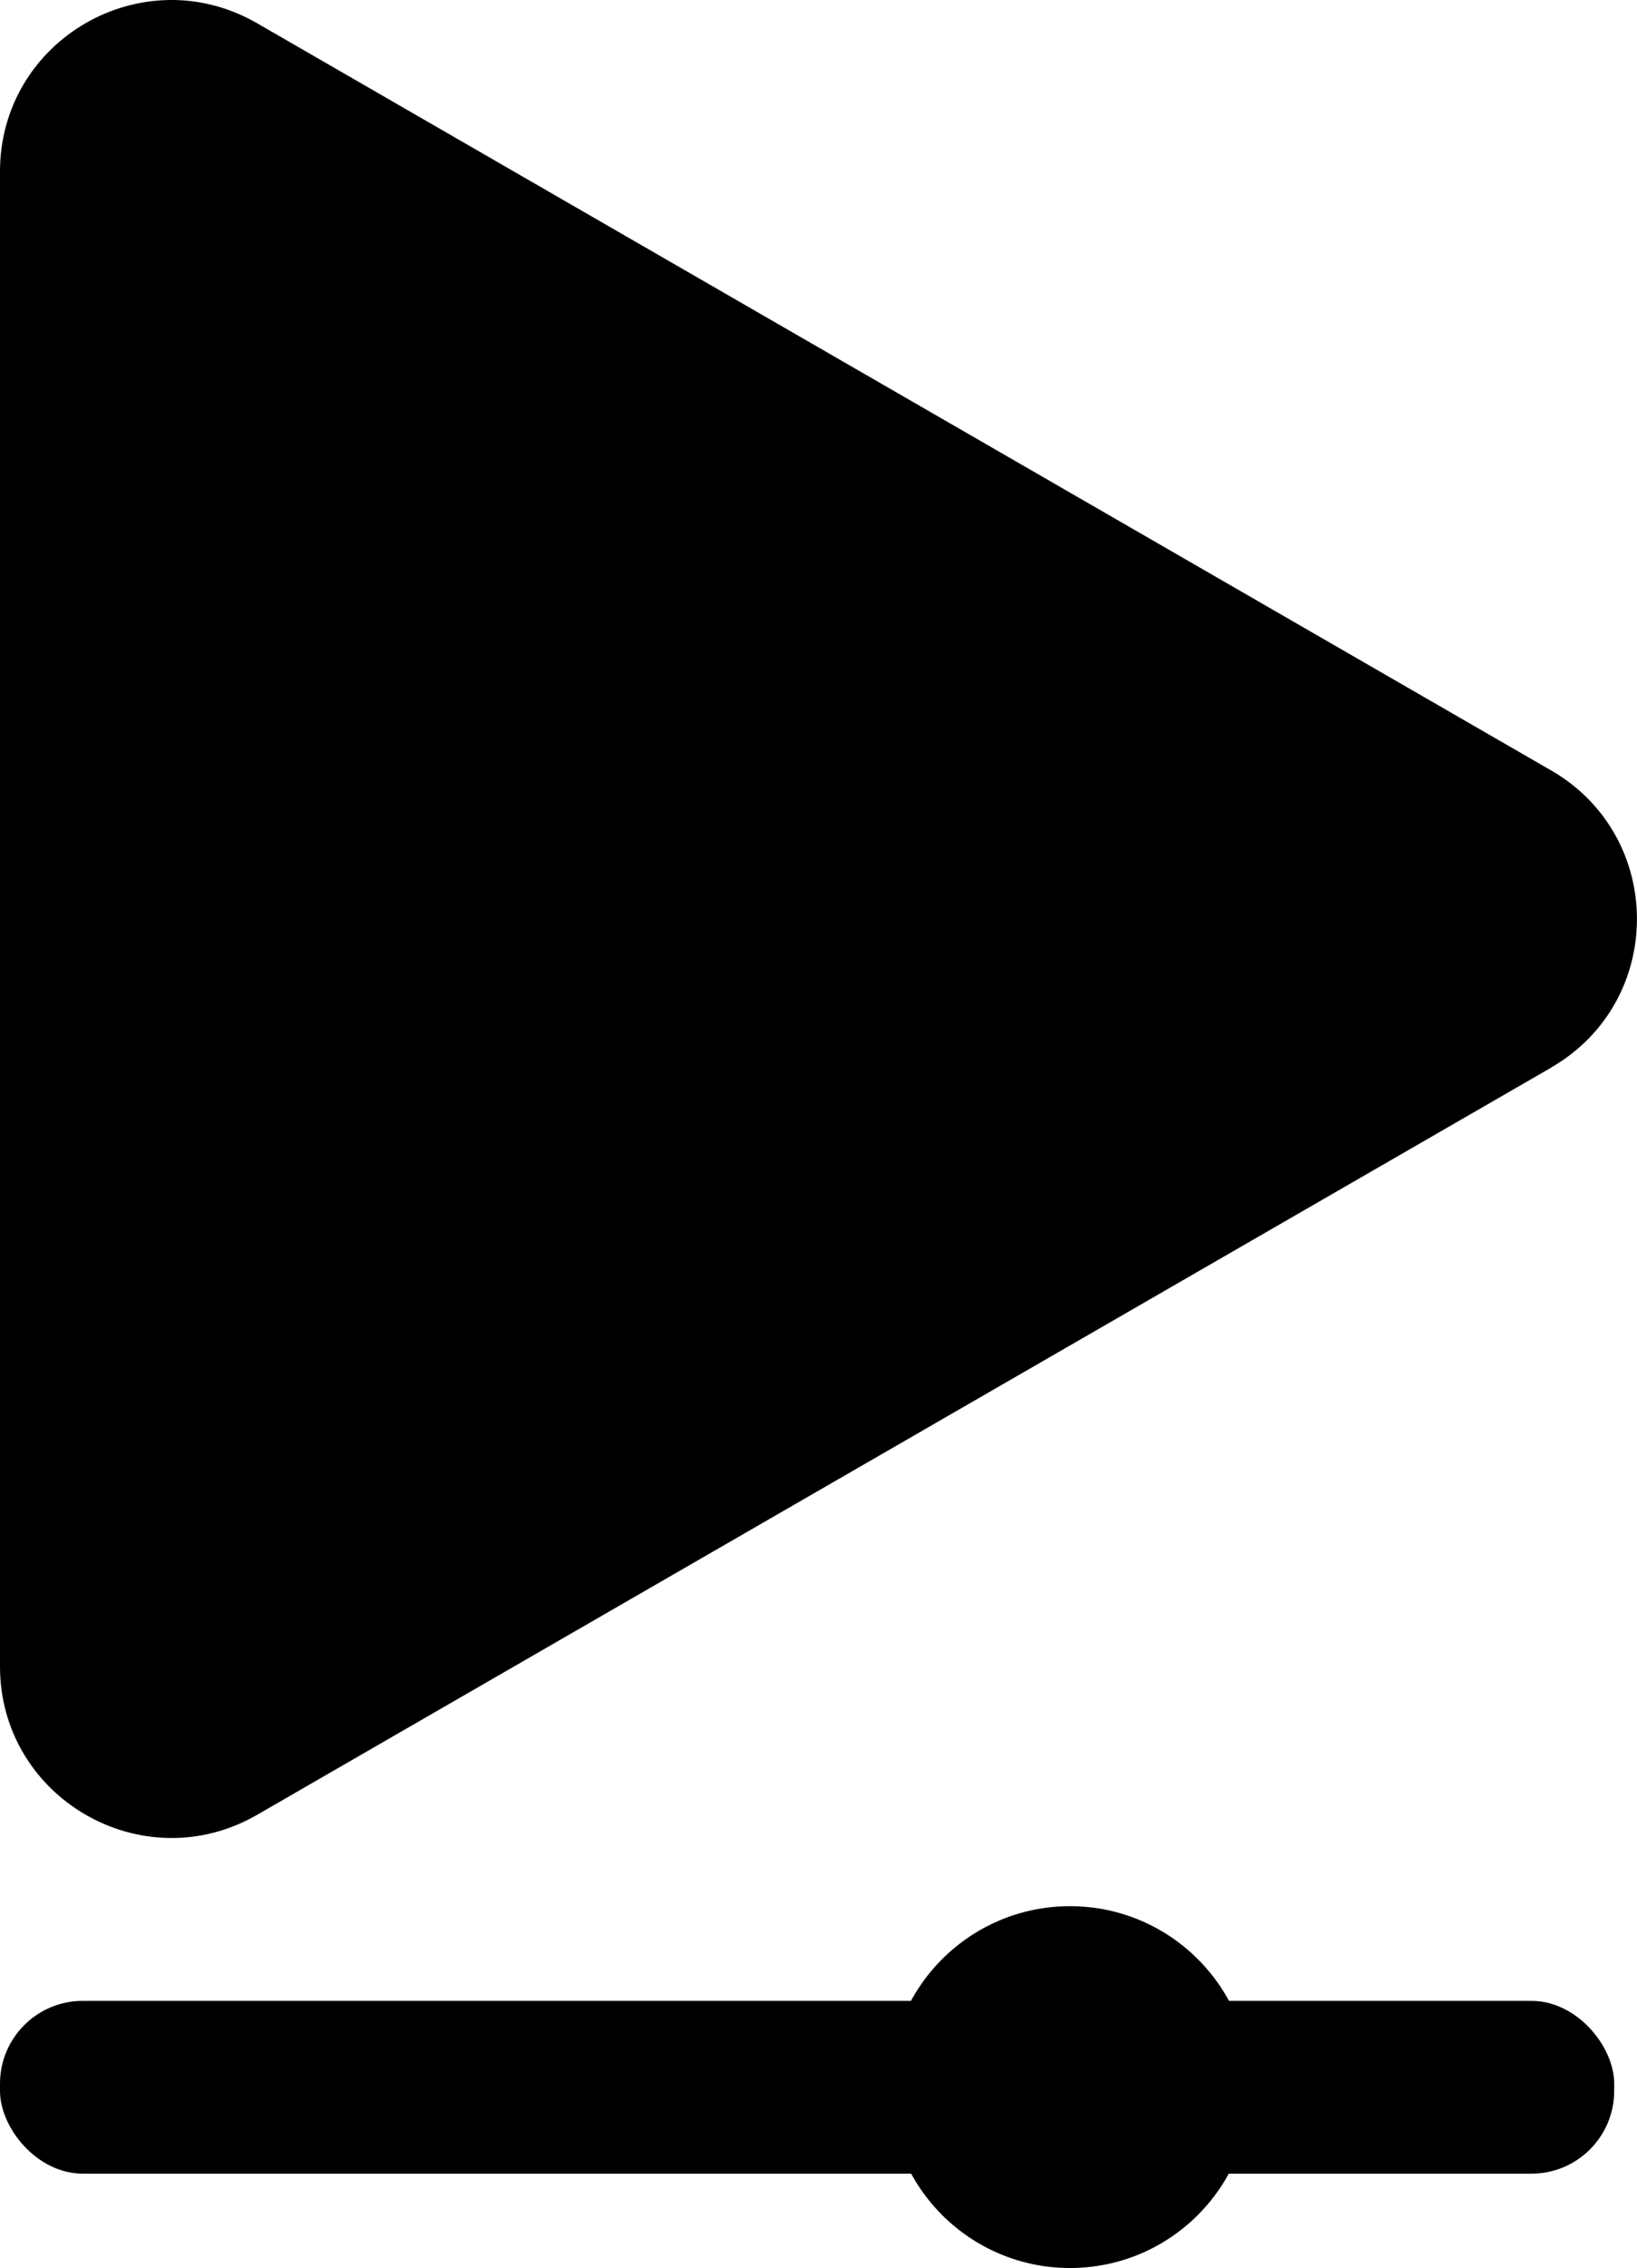 <?xml version="1.0" encoding="UTF-8" standalone="no"?>
<svg
   id="Layer_1"
   viewBox="0 0 14.285 19.782"
   version="1.1"
   sodipodi:docname="video_controls_switch_to_video_playback.svg"
   width="14.285"
   height="19.782"
   inkscape:version="1.2 (dc2aedaf03, 2022-05-15)"
   xmlns:inkscape="http://www.inkscape.org/namespaces/inkscape"
   xmlns:sodipodi="http://sodipodi.sourceforge.net/DTD/sodipodi-0.dtd"
   xmlns="http://www.w3.org/2000/svg"
   xmlns:svg="http://www.w3.org/2000/svg">
  <sodipodi:namedview
     id="namedview13"
     pagecolor="#ffffff"
     bordercolor="#000000"
     borderopacity="0.25"
     inkscape:showpageshadow="2"
     inkscape:pageopacity="0.0"
     inkscape:pagecheckerboard="0"
     inkscape:deskcolor="#d1d1d1"
     showgrid="false"
     inkscape:zoom="10.568721"
     inkscape:cx="69.781386"
     inkscape:cy="32.454258"
     inkscape:window-width="1920"
     inkscape:window-height="1017"
     inkscape:window-x="3832"
     inkscape:window-y="-8"
     inkscape:window-maximized="1"
     inkscape:current-layer="Layer_1" />
  <defs
     id="defs4">
    <style
       id="style2">
      .cls-1 {
        fill: #414042;
      }
    </style>
  </defs>
  <path
     class="cls-1"
     d="M 13.536,9.312 2.244,15.829 C 1.245,16.405 1.7116932e-7,15.683 1.7116932e-7,14.535 V 1.497 C 1.7116932e-7,0.345 1.245,-0.373 2.244,0.203 L 13.536,6.72 c 0.998,0.576 0.998,2.015 0,2.591 z"
     id="path6"
     style="fill:#000000;stroke-width:0.374" />
  <rect
     class="cls-1"
     x="0"
     y="17.452"
     width="14.086"
     height="1.507"
     rx="0.722"
     ry="0.722"
     id="rect8"
     style="fill:#000000;stroke-width:0.374" />
  <circle
     class="cls-1"
     cx="9.337"
     cy="18.204"
     r="1.578"
     id="circle10"
     style="fill:#000000;stroke-width:0.374" />
</svg>

